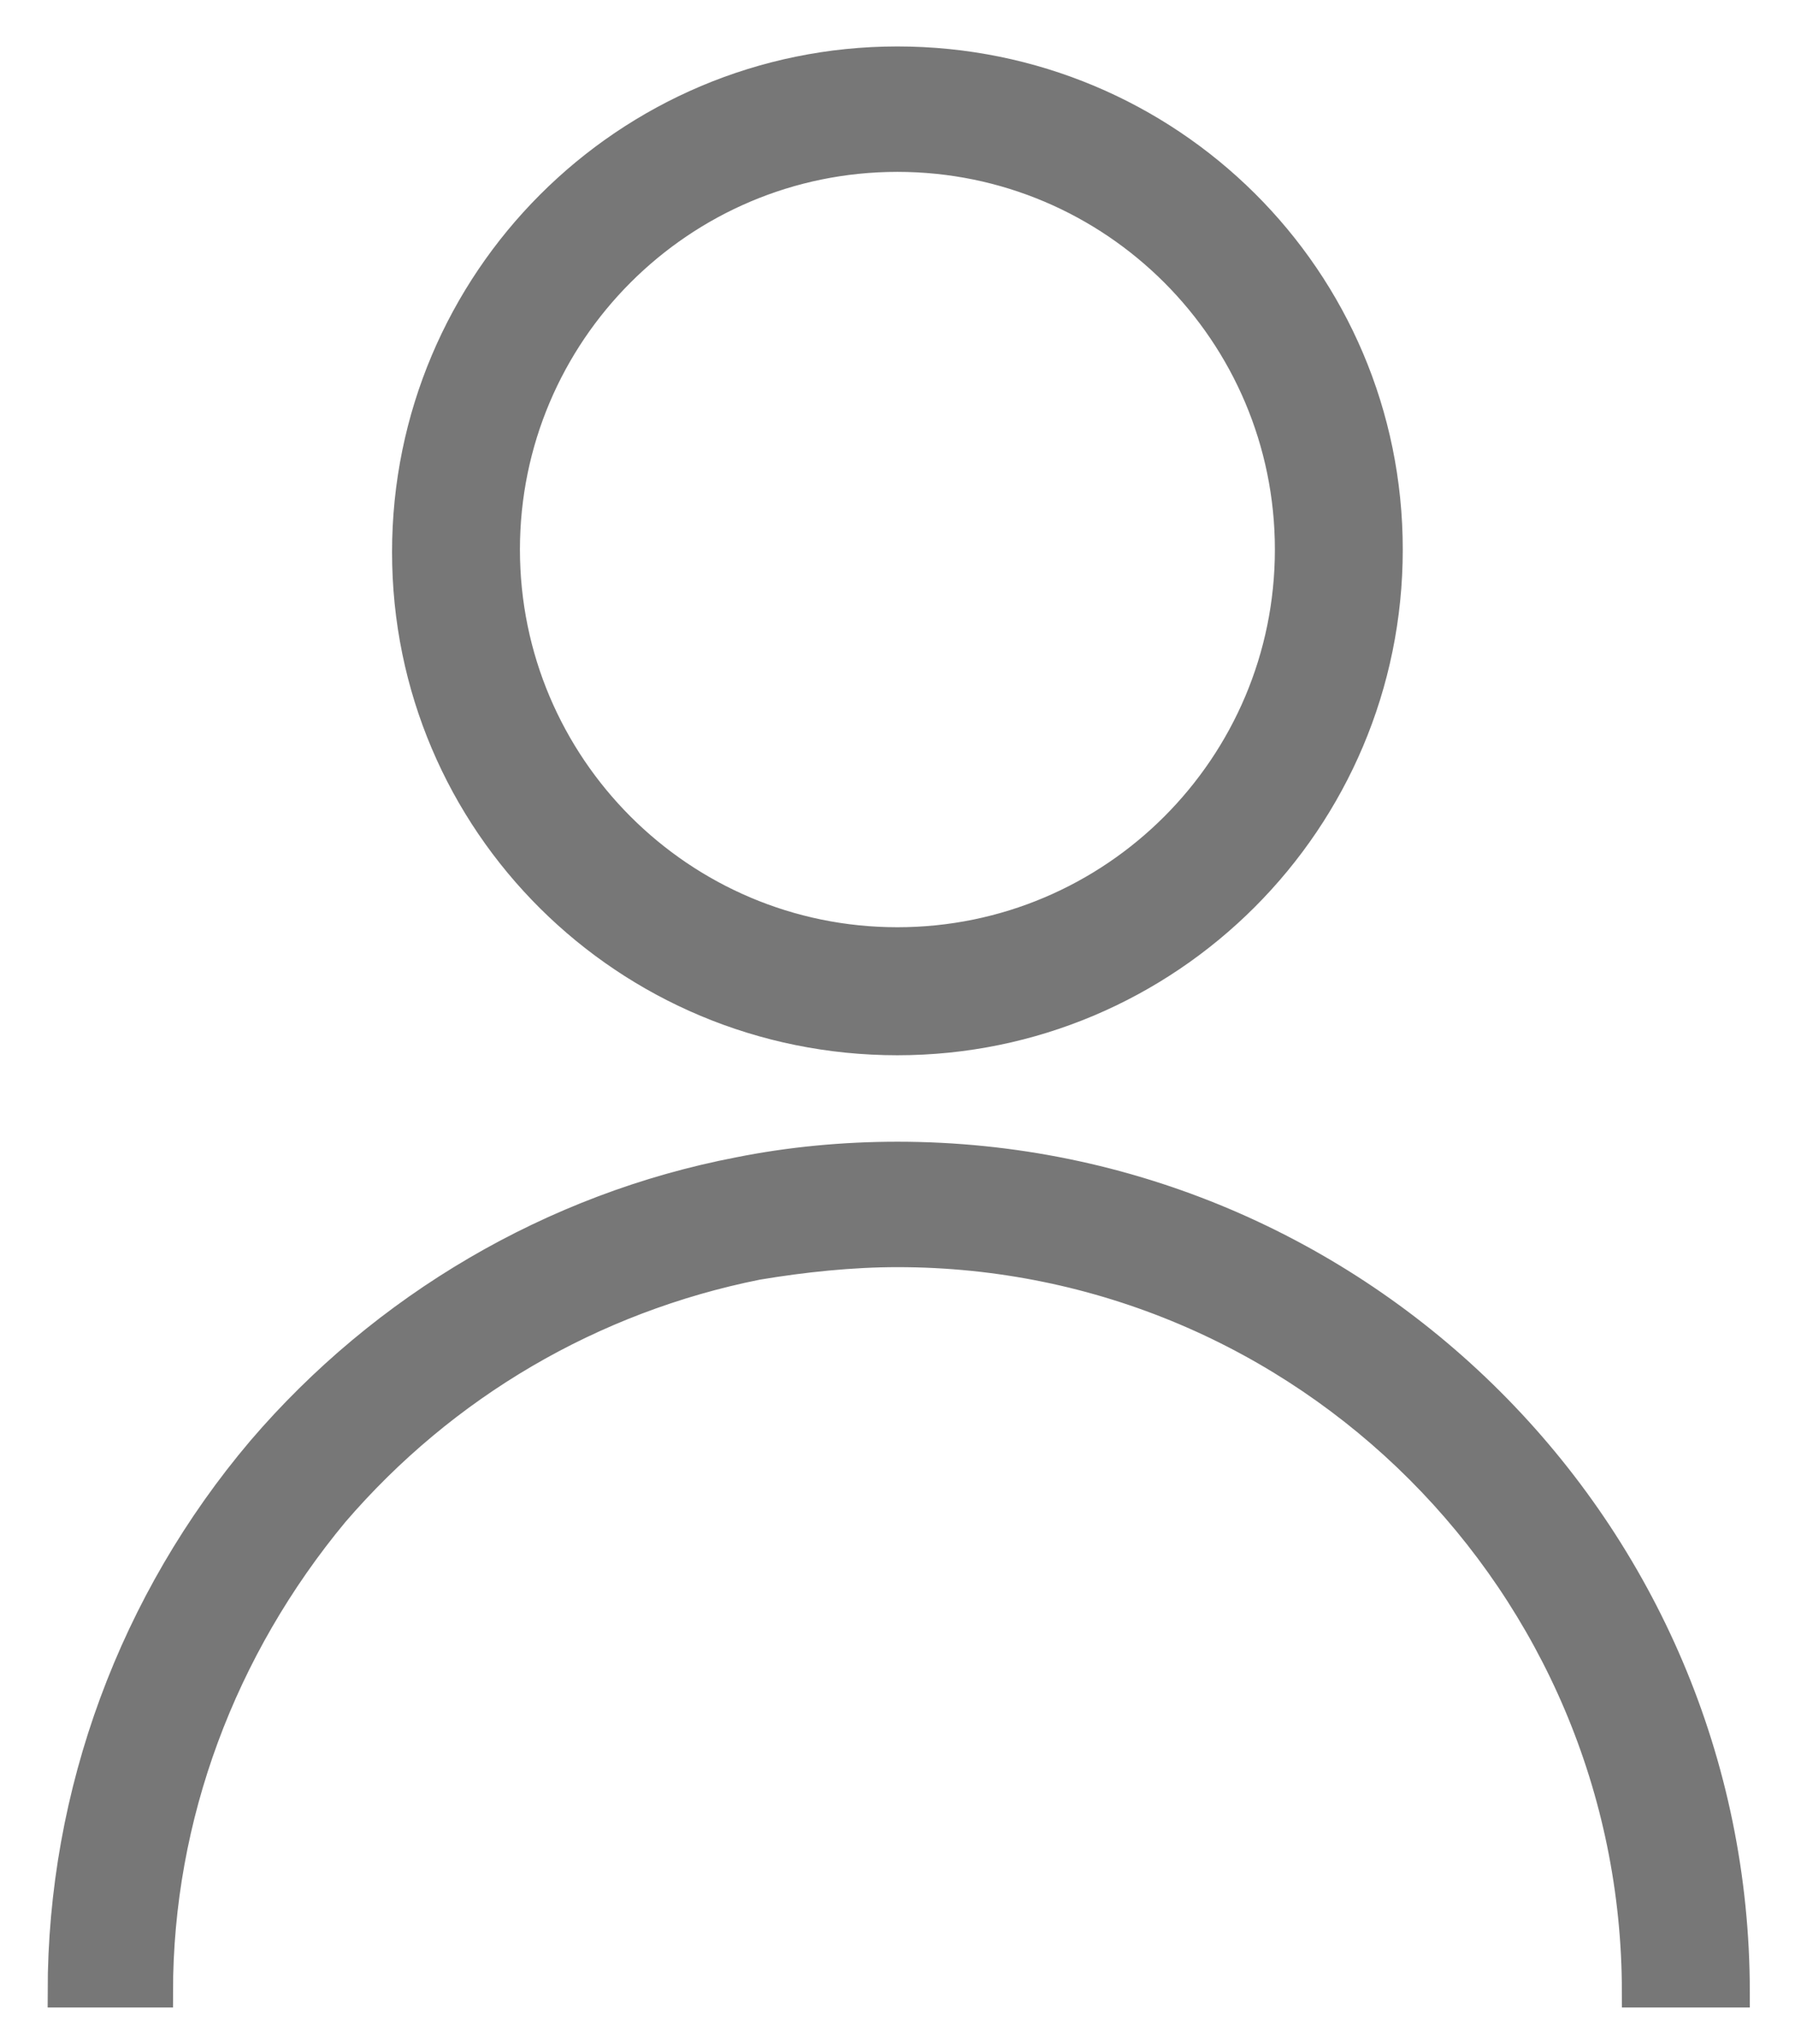 <svg xmlns="http://www.w3.org/2000/svg" fill="none" viewBox="0 0 29 33" height="33" width="29">
<path stroke-width="0.5" stroke="#777777" fill="#777777" d="M14.498 16.788C18.868 16.788 22.413 13.243 22.413 8.873C22.413 4.504 18.868 1 14.498 1C10.129 1 6.584 4.545 6.584 8.915C6.584 13.284 10.129 16.788 14.498 16.788ZM14.498 2.525C18.002 2.525 20.847 5.369 20.847 8.873C20.847 12.377 18.002 15.221 14.498 15.221C10.995 15.221 8.15 12.377 8.15 8.873C8.15 5.369 10.995 2.525 14.498 2.525Z"></path>
<path stroke-width="0.5" stroke="#777777" fill="#777777" d="M14.499 18.684C13.633 18.684 12.768 18.766 11.943 18.931C8.934 19.508 6.213 21.116 4.235 23.424C2.174 25.856 1.02 28.948 1.02 32.163H2.545C2.545 29.319 3.575 26.598 5.389 24.413C7.162 22.352 9.552 20.951 12.232 20.415C12.974 20.291 13.757 20.209 14.499 20.209C21.094 20.209 26.453 25.568 26.453 32.163H28.02C28.02 24.743 21.96 18.684 14.499 18.684Z"></path>
</svg>
